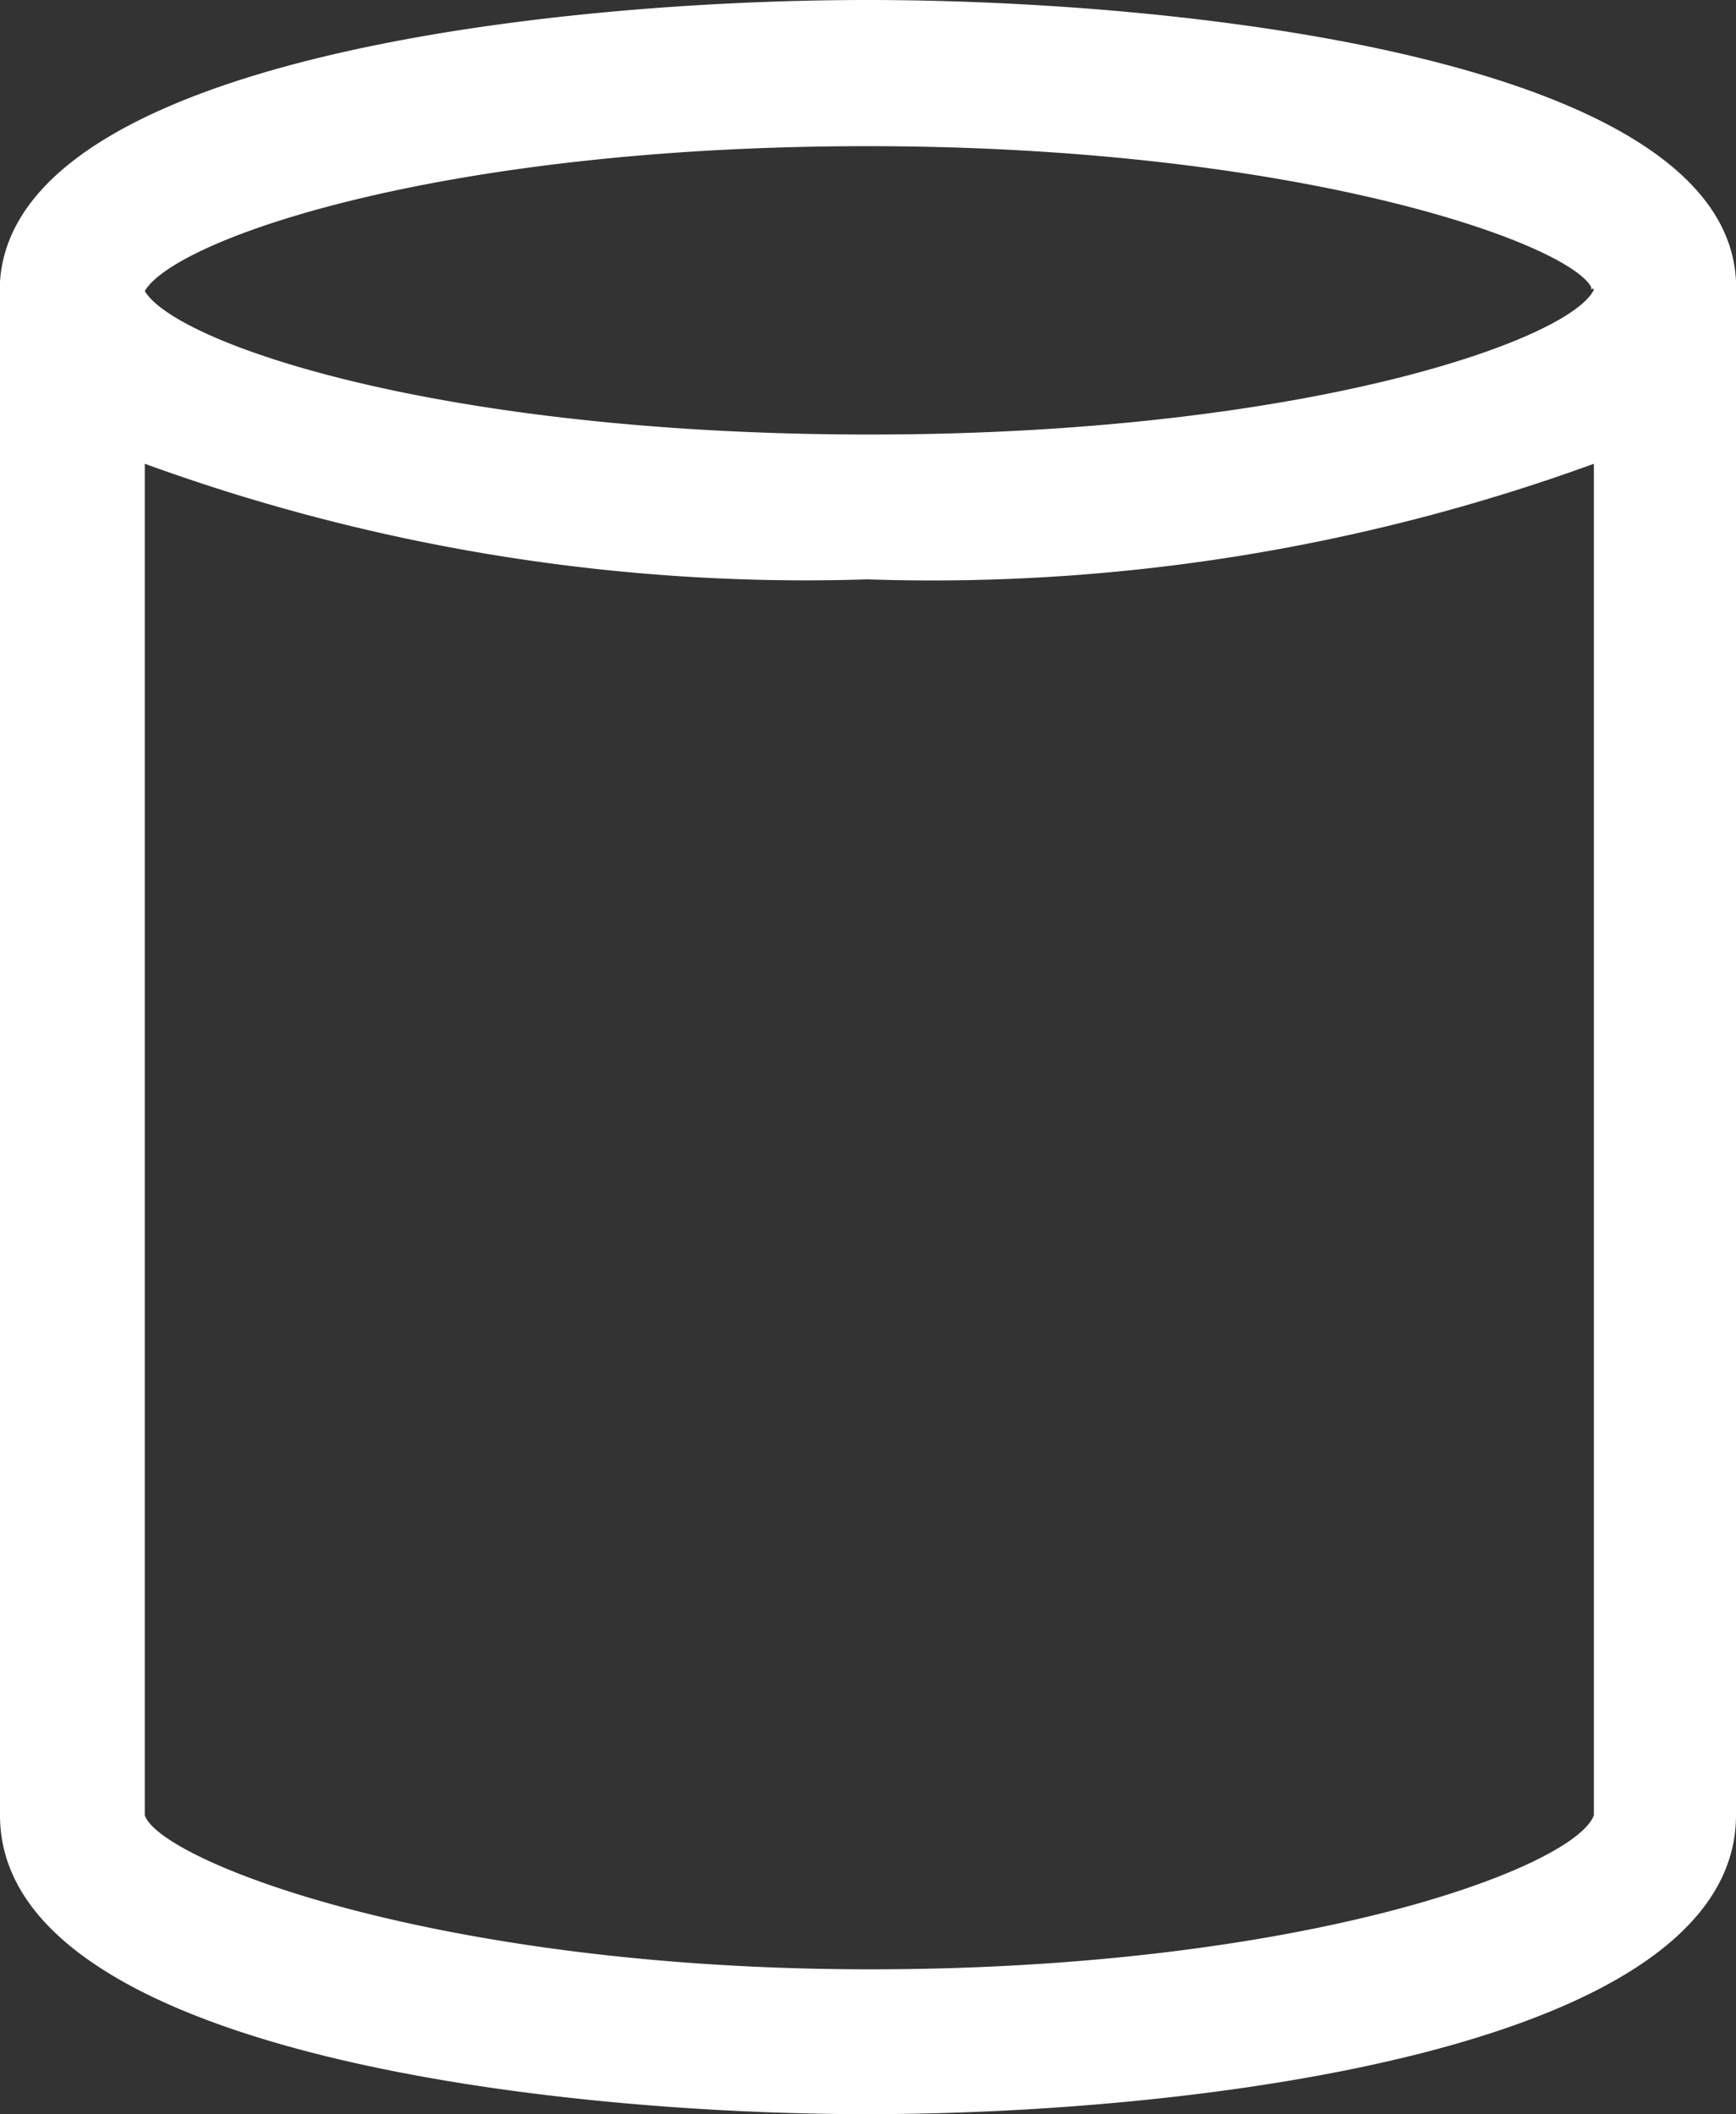 <svg xmlns="http://www.w3.org/2000/svg" viewBox="0 0 13.07 15.91"><rect x="0" y="0" width="13.07" height="15.91" fill="#333333" stroke="none"/><defs><style>.cls-1{fill:#fff;}</style></defs><title>Database_Inverse@2x</title><g id="Layer_2" data-name="Layer 2"><g id="Layer_1-2" data-name="Layer 1"><path class="cls-1" d="M6.53,0C4.13,0,.11.45,0,2.12V13.66c0,1.77,4.1,2.25,6.53,2.25s6.54-.48,6.54-2.25V2.12C13,.45,8.94,0,6.53,0ZM12,13.66c-.14.39-2.18,1.16-5.45,1.16S1.2,14,1.09,13.66V3.49a14.55,14.55,0,0,0,5.44.87A14.57,14.57,0,0,0,12,3.49ZM12,2.18c-.18.38-2.19,1.09-5.45,1.09S1.32,2.58,1.09,2.19c.23-.39,2.22-1.09,5.44-1.09s5.26.72,5.45,1.06h0Z"/><polygon class="cls-1" points="11.99 2.17 11.98 2.18 11.98 2.15 11.99 2.17"/></g></g></svg>
